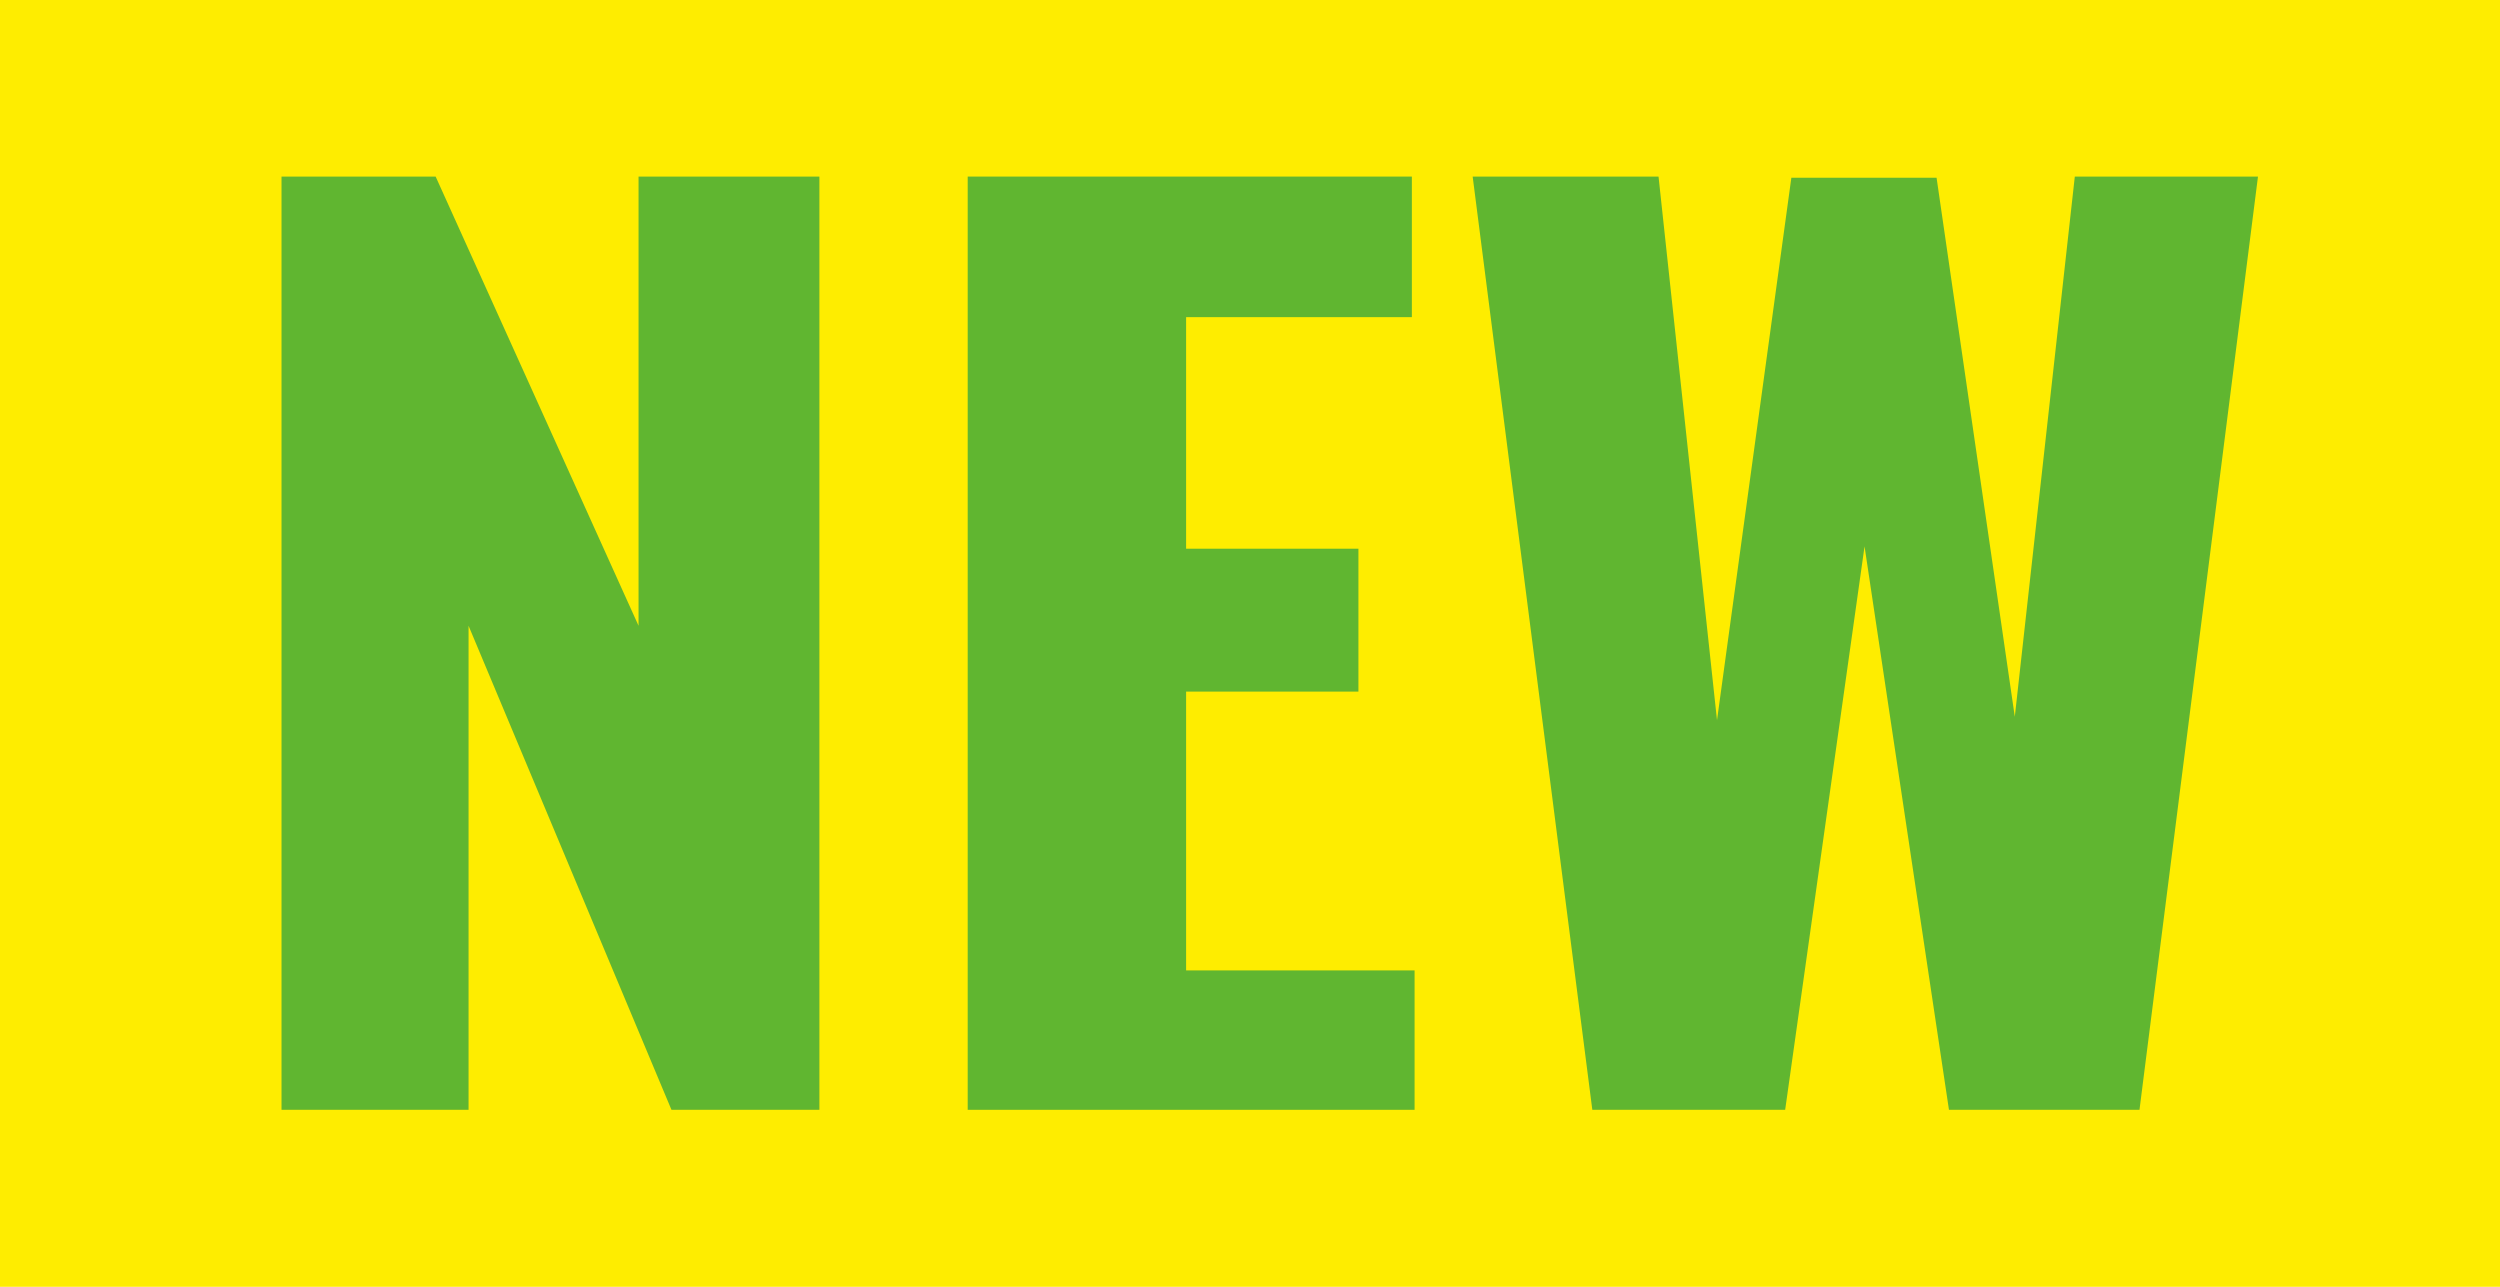 <?xml version="1.0" encoding="UTF-8"?>
<svg id="_レイヤー_2" data-name="レイヤー_2" xmlns="http://www.w3.org/2000/svg" viewBox="0 0 64.56 33.23">
  <defs>
    <style>
      .cls-1 {
        fill: #feed00;
      }

      .cls-2 {
        fill: #60b630;
      }
    </style>
  </defs>
  <g id="_x30_1">
    <rect class="cls-1" width="64.56" height="33.23"/>
    <g>
      <path class="cls-2" d="M7.28,4.56h3.97l5.24,11.6V4.56h4.67v24.1h-3.82l-5.24-12.5v12.5h-4.83V4.56Z"/>
      <path class="cls-2" d="M24.98,4.56h11.48v3.63h-5.83v5.98h4.45v3.69h-4.45v7.2h5.9v3.6h-11.54V4.56Z"/>
      <path class="cls-2" d="M38.04,4.56h4.79l1.51,14.04,1.92-14.01h3.75l2.02,13.92,1.55-13.95h4.73l-3.06,24.1h-4.92l-2.18-14.55-2.05,14.55h-4.98l-3.09-24.1Z"/>
    </g>
  </g>
</svg>